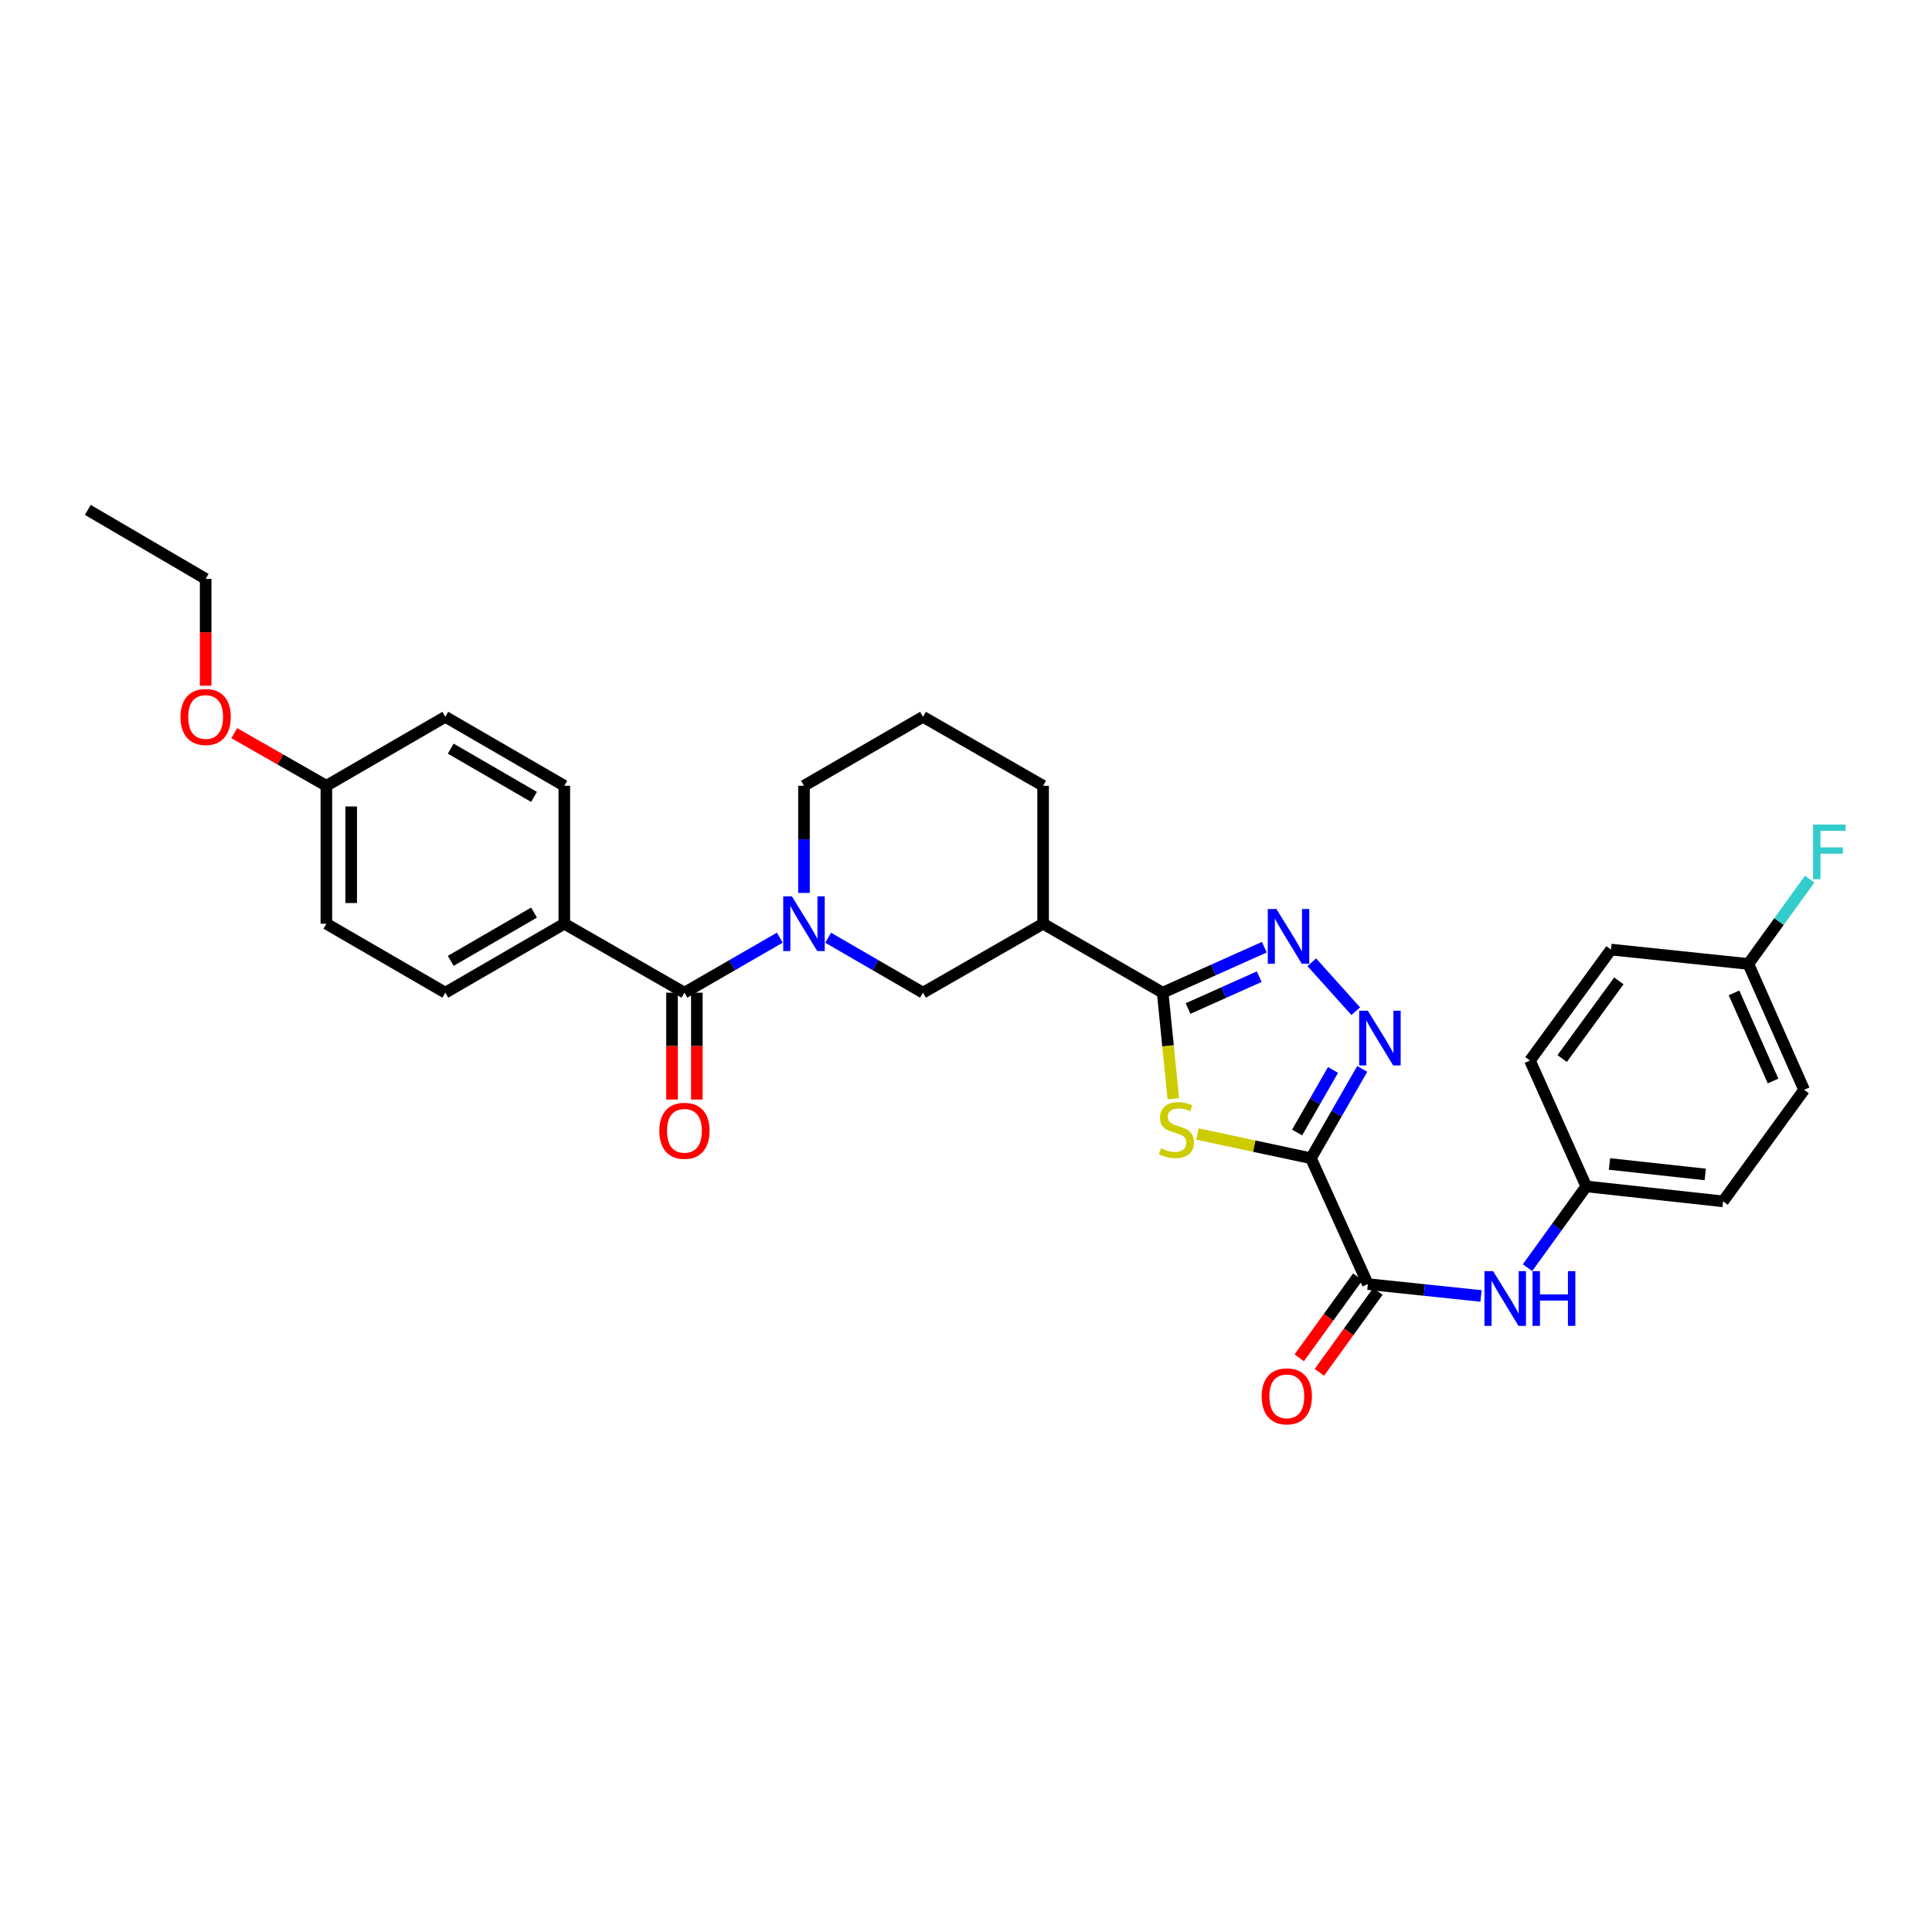 <?xml version='1.0' encoding='iso-8859-1'?>
<svg version='1.1' baseProfile='full'
              xmlns='http://www.w3.org/2000/svg'
                      xmlns:rdkit='http://www.rdkit.org/xml'
                      xmlns:xlink='http://www.w3.org/1999/xlink'
                  xml:space='preserve'
width='1000px' height='1000px' viewBox='0 0 1000 1000'>
<!-- END OF HEADER -->
<rect style='opacity:1.0;fill:#FFFFFF;stroke:none' width='1000' height='1000' x='0' y='0'> </rect>
<path class='bond-0' d='M 678.547,599.509 L 649.164,593.229' style='fill:none;fill-rule:evenodd;stroke:#000000;stroke-width:6px;stroke-linecap:butt;stroke-linejoin:miter;stroke-opacity:1' />
<path class='bond-0' d='M 649.164,593.229 L 619.78,586.949' style='fill:none;fill-rule:evenodd;stroke:#CCCC00;stroke-width:6px;stroke-linecap:butt;stroke-linejoin:miter;stroke-opacity:1' />
<path class='bond-2' d='M 678.547,599.509 L 691.818,576.39' style='fill:none;fill-rule:evenodd;stroke:#000000;stroke-width:6px;stroke-linecap:butt;stroke-linejoin:miter;stroke-opacity:1' />
<path class='bond-2' d='M 691.818,576.39 L 705.088,553.271' style='fill:none;fill-rule:evenodd;stroke:#0000FF;stroke-width:6px;stroke-linecap:butt;stroke-linejoin:miter;stroke-opacity:1' />
<path class='bond-2' d='M 671.387,586.178 L 680.677,569.995' style='fill:none;fill-rule:evenodd;stroke:#000000;stroke-width:6px;stroke-linecap:butt;stroke-linejoin:miter;stroke-opacity:1' />
<path class='bond-2' d='M 680.677,569.995 L 689.966,553.811' style='fill:none;fill-rule:evenodd;stroke:#0000FF;stroke-width:6px;stroke-linecap:butt;stroke-linejoin:miter;stroke-opacity:1' />
<path class='bond-5' d='M 678.547,599.509 L 707.994,664.646' style='fill:none;fill-rule:evenodd;stroke:#000000;stroke-width:6px;stroke-linecap:butt;stroke-linejoin:miter;stroke-opacity:1' />
<path class='bond-1' d='M 607.321,568.729 L 604.56,541.269' style='fill:none;fill-rule:evenodd;stroke:#CCCC00;stroke-width:6px;stroke-linecap:butt;stroke-linejoin:miter;stroke-opacity:1' />
<path class='bond-1' d='M 604.56,541.269 L 601.798,513.81' style='fill:none;fill-rule:evenodd;stroke:#000000;stroke-width:6px;stroke-linecap:butt;stroke-linejoin:miter;stroke-opacity:1' />
<path class='bond-7' d='M 601.798,513.81 L 539.907,478.119' style='fill:none;fill-rule:evenodd;stroke:#000000;stroke-width:6px;stroke-linecap:butt;stroke-linejoin:miter;stroke-opacity:1' />
<path class='bond-31' d='M 601.798,513.81 L 628.105,502.041' style='fill:none;fill-rule:evenodd;stroke:#000000;stroke-width:6px;stroke-linecap:butt;stroke-linejoin:miter;stroke-opacity:1' />
<path class='bond-31' d='M 628.105,502.041 L 654.412,490.273' style='fill:none;fill-rule:evenodd;stroke:#0000FF;stroke-width:6px;stroke-linecap:butt;stroke-linejoin:miter;stroke-opacity:1' />
<path class='bond-31' d='M 614.936,522.006 L 633.351,513.768' style='fill:none;fill-rule:evenodd;stroke:#000000;stroke-width:6px;stroke-linecap:butt;stroke-linejoin:miter;stroke-opacity:1' />
<path class='bond-31' d='M 633.351,513.768 L 651.765,505.53' style='fill:none;fill-rule:evenodd;stroke:#0000FF;stroke-width:6px;stroke-linecap:butt;stroke-linejoin:miter;stroke-opacity:1' />
<path class='bond-3' d='M 701.736,523.397 L 678.977,498.071' style='fill:none;fill-rule:evenodd;stroke:#0000FF;stroke-width:6px;stroke-linecap:butt;stroke-linejoin:miter;stroke-opacity:1' />
<path class='bond-4' d='M 428.661,485.373 L 453.2,499.591' style='fill:none;fill-rule:evenodd;stroke:#0000FF;stroke-width:6px;stroke-linecap:butt;stroke-linejoin:miter;stroke-opacity:1' />
<path class='bond-4' d='M 453.2,499.591 L 477.739,513.81' style='fill:none;fill-rule:evenodd;stroke:#000000;stroke-width:6px;stroke-linecap:butt;stroke-linejoin:miter;stroke-opacity:1' />
<path class='bond-6' d='M 403.615,485.344 L 378.94,499.577' style='fill:none;fill-rule:evenodd;stroke:#0000FF;stroke-width:6px;stroke-linecap:butt;stroke-linejoin:miter;stroke-opacity:1' />
<path class='bond-6' d='M 378.94,499.577 L 354.265,513.81' style='fill:none;fill-rule:evenodd;stroke:#000000;stroke-width:6px;stroke-linecap:butt;stroke-linejoin:miter;stroke-opacity:1' />
<path class='bond-33' d='M 416.141,462.173 L 416.141,434.444' style='fill:none;fill-rule:evenodd;stroke:#0000FF;stroke-width:6px;stroke-linecap:butt;stroke-linejoin:miter;stroke-opacity:1' />
<path class='bond-33' d='M 416.141,434.444 L 416.141,406.715' style='fill:none;fill-rule:evenodd;stroke:#000000;stroke-width:6px;stroke-linecap:butt;stroke-linejoin:miter;stroke-opacity:1' />
<path class='bond-9' d='M 707.994,664.646 L 737.282,667.715' style='fill:none;fill-rule:evenodd;stroke:#000000;stroke-width:6px;stroke-linecap:butt;stroke-linejoin:miter;stroke-opacity:1' />
<path class='bond-9' d='M 737.282,667.715 L 766.57,670.784' style='fill:none;fill-rule:evenodd;stroke:#0000FF;stroke-width:6px;stroke-linecap:butt;stroke-linejoin:miter;stroke-opacity:1' />
<path class='bond-12' d='M 702.788,660.883 L 687.64,681.836' style='fill:none;fill-rule:evenodd;stroke:#000000;stroke-width:6px;stroke-linecap:butt;stroke-linejoin:miter;stroke-opacity:1' />
<path class='bond-12' d='M 687.64,681.836 L 672.492,702.789' style='fill:none;fill-rule:evenodd;stroke:#FF0000;stroke-width:6px;stroke-linecap:butt;stroke-linejoin:miter;stroke-opacity:1' />
<path class='bond-12' d='M 713.199,668.41 L 698.051,689.362' style='fill:none;fill-rule:evenodd;stroke:#000000;stroke-width:6px;stroke-linecap:butt;stroke-linejoin:miter;stroke-opacity:1' />
<path class='bond-12' d='M 698.051,689.362 L 682.903,710.315' style='fill:none;fill-rule:evenodd;stroke:#FF0000;stroke-width:6px;stroke-linecap:butt;stroke-linejoin:miter;stroke-opacity:1' />
<path class='bond-10' d='M 354.265,513.81 L 292.081,478.119' style='fill:none;fill-rule:evenodd;stroke:#000000;stroke-width:6px;stroke-linecap:butt;stroke-linejoin:miter;stroke-opacity:1' />
<path class='bond-11' d='M 347.841,513.81 L 347.841,541.463' style='fill:none;fill-rule:evenodd;stroke:#000000;stroke-width:6px;stroke-linecap:butt;stroke-linejoin:miter;stroke-opacity:1' />
<path class='bond-11' d='M 347.841,541.463 L 347.841,569.115' style='fill:none;fill-rule:evenodd;stroke:#FF0000;stroke-width:6px;stroke-linecap:butt;stroke-linejoin:miter;stroke-opacity:1' />
<path class='bond-11' d='M 360.688,513.81 L 360.688,541.463' style='fill:none;fill-rule:evenodd;stroke:#000000;stroke-width:6px;stroke-linecap:butt;stroke-linejoin:miter;stroke-opacity:1' />
<path class='bond-11' d='M 360.688,541.463 L 360.688,569.115' style='fill:none;fill-rule:evenodd;stroke:#FF0000;stroke-width:6px;stroke-linecap:butt;stroke-linejoin:miter;stroke-opacity:1' />
<path class='bond-8' d='M 539.907,478.119 L 477.739,513.81' style='fill:none;fill-rule:evenodd;stroke:#000000;stroke-width:6px;stroke-linecap:butt;stroke-linejoin:miter;stroke-opacity:1' />
<path class='bond-22' d='M 539.907,478.119 L 539.907,406.715' style='fill:none;fill-rule:evenodd;stroke:#000000;stroke-width:6px;stroke-linecap:butt;stroke-linejoin:miter;stroke-opacity:1' />
<path class='bond-15' d='M 790.629,656.147 L 805.835,635.115' style='fill:none;fill-rule:evenodd;stroke:#0000FF;stroke-width:6px;stroke-linecap:butt;stroke-linejoin:miter;stroke-opacity:1' />
<path class='bond-15' d='M 805.835,635.115 L 821.041,614.082' style='fill:none;fill-rule:evenodd;stroke:#000000;stroke-width:6px;stroke-linecap:butt;stroke-linejoin:miter;stroke-opacity:1' />
<path class='bond-13' d='M 292.081,478.119 L 230.505,513.81' style='fill:none;fill-rule:evenodd;stroke:#000000;stroke-width:6px;stroke-linecap:butt;stroke-linejoin:miter;stroke-opacity:1' />
<path class='bond-13' d='M 276.403,472.358 L 233.299,497.342' style='fill:none;fill-rule:evenodd;stroke:#000000;stroke-width:6px;stroke-linecap:butt;stroke-linejoin:miter;stroke-opacity:1' />
<path class='bond-14' d='M 292.081,478.119 L 292.081,406.715' style='fill:none;fill-rule:evenodd;stroke:#000000;stroke-width:6px;stroke-linecap:butt;stroke-linejoin:miter;stroke-opacity:1' />
<path class='bond-20' d='M 230.505,513.81 L 168.929,478.119' style='fill:none;fill-rule:evenodd;stroke:#000000;stroke-width:6px;stroke-linecap:butt;stroke-linejoin:miter;stroke-opacity:1' />
<path class='bond-19' d='M 292.081,406.715 L 230.505,371.023' style='fill:none;fill-rule:evenodd;stroke:#000000;stroke-width:6px;stroke-linecap:butt;stroke-linejoin:miter;stroke-opacity:1' />
<path class='bond-19' d='M 276.403,412.475 L 233.299,387.491' style='fill:none;fill-rule:evenodd;stroke:#000000;stroke-width:6px;stroke-linecap:butt;stroke-linejoin:miter;stroke-opacity:1' />
<path class='bond-23' d='M 821.041,614.082 L 791.901,548.93' style='fill:none;fill-rule:evenodd;stroke:#000000;stroke-width:6px;stroke-linecap:butt;stroke-linejoin:miter;stroke-opacity:1' />
<path class='bond-24' d='M 821.041,614.082 L 891.859,621.818' style='fill:none;fill-rule:evenodd;stroke:#000000;stroke-width:6px;stroke-linecap:butt;stroke-linejoin:miter;stroke-opacity:1' />
<path class='bond-24' d='M 833.059,602.472 L 882.632,607.888' style='fill:none;fill-rule:evenodd;stroke:#000000;stroke-width:6px;stroke-linecap:butt;stroke-linejoin:miter;stroke-opacity:1' />
<path class='bond-16' d='M 416.141,406.715 L 477.739,371.023' style='fill:none;fill-rule:evenodd;stroke:#000000;stroke-width:6px;stroke-linecap:butt;stroke-linejoin:miter;stroke-opacity:1' />
<path class='bond-17' d='M 904.941,498.937 L 933.803,564.096' style='fill:none;fill-rule:evenodd;stroke:#000000;stroke-width:6px;stroke-linecap:butt;stroke-linejoin:miter;stroke-opacity:1' />
<path class='bond-17' d='M 897.525,513.913 L 917.728,559.524' style='fill:none;fill-rule:evenodd;stroke:#000000;stroke-width:6px;stroke-linecap:butt;stroke-linejoin:miter;stroke-opacity:1' />
<path class='bond-21' d='M 904.941,498.937 L 920.812,476.994' style='fill:none;fill-rule:evenodd;stroke:#000000;stroke-width:6px;stroke-linecap:butt;stroke-linejoin:miter;stroke-opacity:1' />
<path class='bond-21' d='M 920.812,476.994 L 936.682,455.052' style='fill:none;fill-rule:evenodd;stroke:#33CCCC;stroke-width:6px;stroke-linecap:butt;stroke-linejoin:miter;stroke-opacity:1' />
<path class='bond-32' d='M 904.941,498.937 L 833.844,491.5' style='fill:none;fill-rule:evenodd;stroke:#000000;stroke-width:6px;stroke-linecap:butt;stroke-linejoin:miter;stroke-opacity:1' />
<path class='bond-18' d='M 168.929,406.715 L 230.505,371.023' style='fill:none;fill-rule:evenodd;stroke:#000000;stroke-width:6px;stroke-linecap:butt;stroke-linejoin:miter;stroke-opacity:1' />
<path class='bond-27' d='M 168.929,406.715 L 145.087,393.096' style='fill:none;fill-rule:evenodd;stroke:#000000;stroke-width:6px;stroke-linecap:butt;stroke-linejoin:miter;stroke-opacity:1' />
<path class='bond-27' d='M 145.087,393.096 L 121.245,379.477' style='fill:none;fill-rule:evenodd;stroke:#FF0000;stroke-width:6px;stroke-linecap:butt;stroke-linejoin:miter;stroke-opacity:1' />
<path class='bond-34' d='M 168.929,406.715 L 168.929,478.119' style='fill:none;fill-rule:evenodd;stroke:#000000;stroke-width:6px;stroke-linecap:butt;stroke-linejoin:miter;stroke-opacity:1' />
<path class='bond-34' d='M 181.775,417.425 L 181.775,467.408' style='fill:none;fill-rule:evenodd;stroke:#000000;stroke-width:6px;stroke-linecap:butt;stroke-linejoin:miter;stroke-opacity:1' />
<path class='bond-28' d='M 539.907,406.715 L 477.739,371.023' style='fill:none;fill-rule:evenodd;stroke:#000000;stroke-width:6px;stroke-linecap:butt;stroke-linejoin:miter;stroke-opacity:1' />
<path class='bond-26' d='M 791.901,548.93 L 833.844,491.5' style='fill:none;fill-rule:evenodd;stroke:#000000;stroke-width:6px;stroke-linecap:butt;stroke-linejoin:miter;stroke-opacity:1' />
<path class='bond-26' d='M 808.567,547.892 L 837.927,507.691' style='fill:none;fill-rule:evenodd;stroke:#000000;stroke-width:6px;stroke-linecap:butt;stroke-linejoin:miter;stroke-opacity:1' />
<path class='bond-25' d='M 891.859,621.818 L 933.803,564.096' style='fill:none;fill-rule:evenodd;stroke:#000000;stroke-width:6px;stroke-linecap:butt;stroke-linejoin:miter;stroke-opacity:1' />
<path class='bond-29' d='M 106.446,354.919 L 106.446,327.273' style='fill:none;fill-rule:evenodd;stroke:#FF0000;stroke-width:6px;stroke-linecap:butt;stroke-linejoin:miter;stroke-opacity:1' />
<path class='bond-29' d='M 106.446,327.273 L 106.446,299.627' style='fill:none;fill-rule:evenodd;stroke:#000000;stroke-width:6px;stroke-linecap:butt;stroke-linejoin:miter;stroke-opacity:1' />
<path class='bond-30' d='M 106.446,299.627 L 45.455,263.921' style='fill:none;fill-rule:evenodd;stroke:#000000;stroke-width:6px;stroke-linecap:butt;stroke-linejoin:miter;stroke-opacity:1' />
<path  class='atom-1' d='M 600.92 594.348
Q 601.24 594.468, 602.56 595.028
Q 603.88 595.588, 605.32 595.948
Q 606.8 596.268, 608.24 596.268
Q 610.92 596.268, 612.48 594.988
Q 614.04 593.668, 614.04 591.388
Q 614.04 589.828, 613.24 588.868
Q 612.48 587.908, 611.28 587.388
Q 610.08 586.868, 608.08 586.268
Q 605.56 585.508, 604.04 584.788
Q 602.56 584.068, 601.48 582.548
Q 600.44 581.028, 600.44 578.468
Q 600.44 574.908, 602.84 572.708
Q 605.28 570.508, 610.08 570.508
Q 613.36 570.508, 617.08 572.068
L 616.16 575.148
Q 612.76 573.748, 610.2 573.748
Q 607.44 573.748, 605.92 574.908
Q 604.4 576.028, 604.44 577.988
Q 604.44 579.508, 605.2 580.428
Q 606 581.348, 607.12 581.868
Q 608.28 582.388, 610.2 582.988
Q 612.76 583.788, 614.28 584.588
Q 615.8 585.388, 616.88 587.028
Q 618 588.628, 618 591.388
Q 618 595.308, 615.36 597.428
Q 612.76 599.508, 608.4 599.508
Q 605.88 599.508, 603.96 598.948
Q 602.08 598.428, 599.84 597.508
L 600.92 594.348
' fill='#CCCC00'/>
<path  class='atom-3' d='M 707.986 523.158
L 717.266 538.158
Q 718.186 539.638, 719.666 542.318
Q 721.146 544.998, 721.226 545.158
L 721.226 523.158
L 724.986 523.158
L 724.986 551.478
L 721.106 551.478
L 711.146 535.078
Q 709.986 533.158, 708.746 530.958
Q 707.546 528.758, 707.186 528.078
L 707.186 551.478
L 703.506 551.478
L 703.506 523.158
L 707.986 523.158
' fill='#0000FF'/>
<path  class='atom-4' d='M 660.676 470.51
L 669.956 485.51
Q 670.876 486.99, 672.356 489.67
Q 673.836 492.35, 673.916 492.51
L 673.916 470.51
L 677.676 470.51
L 677.676 498.83
L 673.796 498.83
L 663.836 482.43
Q 662.676 480.51, 661.436 478.31
Q 660.236 476.11, 659.876 475.43
L 659.876 498.83
L 656.196 498.83
L 656.196 470.51
L 660.676 470.51
' fill='#0000FF'/>
<path  class='atom-5' d='M 409.881 463.959
L 419.161 478.959
Q 420.081 480.439, 421.561 483.119
Q 423.041 485.799, 423.121 485.959
L 423.121 463.959
L 426.881 463.959
L 426.881 492.279
L 423.001 492.279
L 413.041 475.879
Q 411.881 473.959, 410.641 471.759
Q 409.441 469.559, 409.081 468.879
L 409.081 492.279
L 405.401 492.279
L 405.401 463.959
L 409.881 463.959
' fill='#0000FF'/>
<path  class='atom-10' d='M 772.838 657.937
L 782.118 672.937
Q 783.038 674.417, 784.518 677.097
Q 785.998 679.777, 786.078 679.937
L 786.078 657.937
L 789.838 657.937
L 789.838 686.257
L 785.958 686.257
L 775.998 669.857
Q 774.838 667.937, 773.598 665.737
Q 772.398 663.537, 772.038 662.857
L 772.038 686.257
L 768.358 686.257
L 768.358 657.937
L 772.838 657.937
' fill='#0000FF'/>
<path  class='atom-10' d='M 793.238 657.937
L 797.078 657.937
L 797.078 669.977
L 811.558 669.977
L 811.558 657.937
L 815.398 657.937
L 815.398 686.257
L 811.558 686.257
L 811.558 673.177
L 797.078 673.177
L 797.078 686.257
L 793.238 686.257
L 793.238 657.937
' fill='#0000FF'/>
<path  class='atom-12' d='M 341.265 585.301
Q 341.265 578.501, 344.625 574.701
Q 347.985 570.901, 354.265 570.901
Q 360.545 570.901, 363.905 574.701
Q 367.265 578.501, 367.265 585.301
Q 367.265 592.181, 363.865 596.101
Q 360.465 599.981, 354.265 599.981
Q 348.025 599.981, 344.625 596.101
Q 341.265 592.221, 341.265 585.301
M 354.265 596.781
Q 358.585 596.781, 360.905 593.901
Q 363.265 590.981, 363.265 585.301
Q 363.265 579.741, 360.905 576.941
Q 358.585 574.101, 354.265 574.101
Q 349.945 574.101, 347.585 576.901
Q 345.265 579.701, 345.265 585.301
Q 345.265 591.021, 347.585 593.901
Q 349.945 596.781, 354.265 596.781
' fill='#FF0000'/>
<path  class='atom-13' d='M 653.051 722.741
Q 653.051 715.941, 656.411 712.141
Q 659.771 708.341, 666.051 708.341
Q 672.331 708.341, 675.691 712.141
Q 679.051 715.941, 679.051 722.741
Q 679.051 729.621, 675.651 733.541
Q 672.251 737.421, 666.051 737.421
Q 659.811 737.421, 656.411 733.541
Q 653.051 729.661, 653.051 722.741
M 666.051 734.221
Q 670.371 734.221, 672.691 731.341
Q 675.051 728.421, 675.051 722.741
Q 675.051 717.181, 672.691 714.381
Q 670.371 711.541, 666.051 711.541
Q 661.731 711.541, 659.371 714.341
Q 657.051 717.141, 657.051 722.741
Q 657.051 728.461, 659.371 731.341
Q 661.731 734.221, 666.051 734.221
' fill='#FF0000'/>
<path  class='atom-22' d='M 938.471 426.776
L 955.311 426.776
L 955.311 430.016
L 942.271 430.016
L 942.271 438.616
L 953.871 438.616
L 953.871 441.896
L 942.271 441.896
L 942.271 455.096
L 938.471 455.096
L 938.471 426.776
' fill='#33CCCC'/>
<path  class='atom-28' d='M 93.446 371.103
Q 93.446 364.303, 96.806 360.503
Q 100.166 356.703, 106.446 356.703
Q 112.726 356.703, 116.086 360.503
Q 119.446 364.303, 119.446 371.103
Q 119.446 377.983, 116.046 381.903
Q 112.646 385.783, 106.446 385.783
Q 100.206 385.783, 96.806 381.903
Q 93.446 378.023, 93.446 371.103
M 106.446 382.583
Q 110.766 382.583, 113.086 379.703
Q 115.446 376.783, 115.446 371.103
Q 115.446 365.543, 113.086 362.743
Q 110.766 359.903, 106.446 359.903
Q 102.126 359.903, 99.766 362.703
Q 97.446 365.503, 97.446 371.103
Q 97.446 376.823, 99.766 379.703
Q 102.126 382.583, 106.446 382.583
' fill='#FF0000'/>
</svg>
